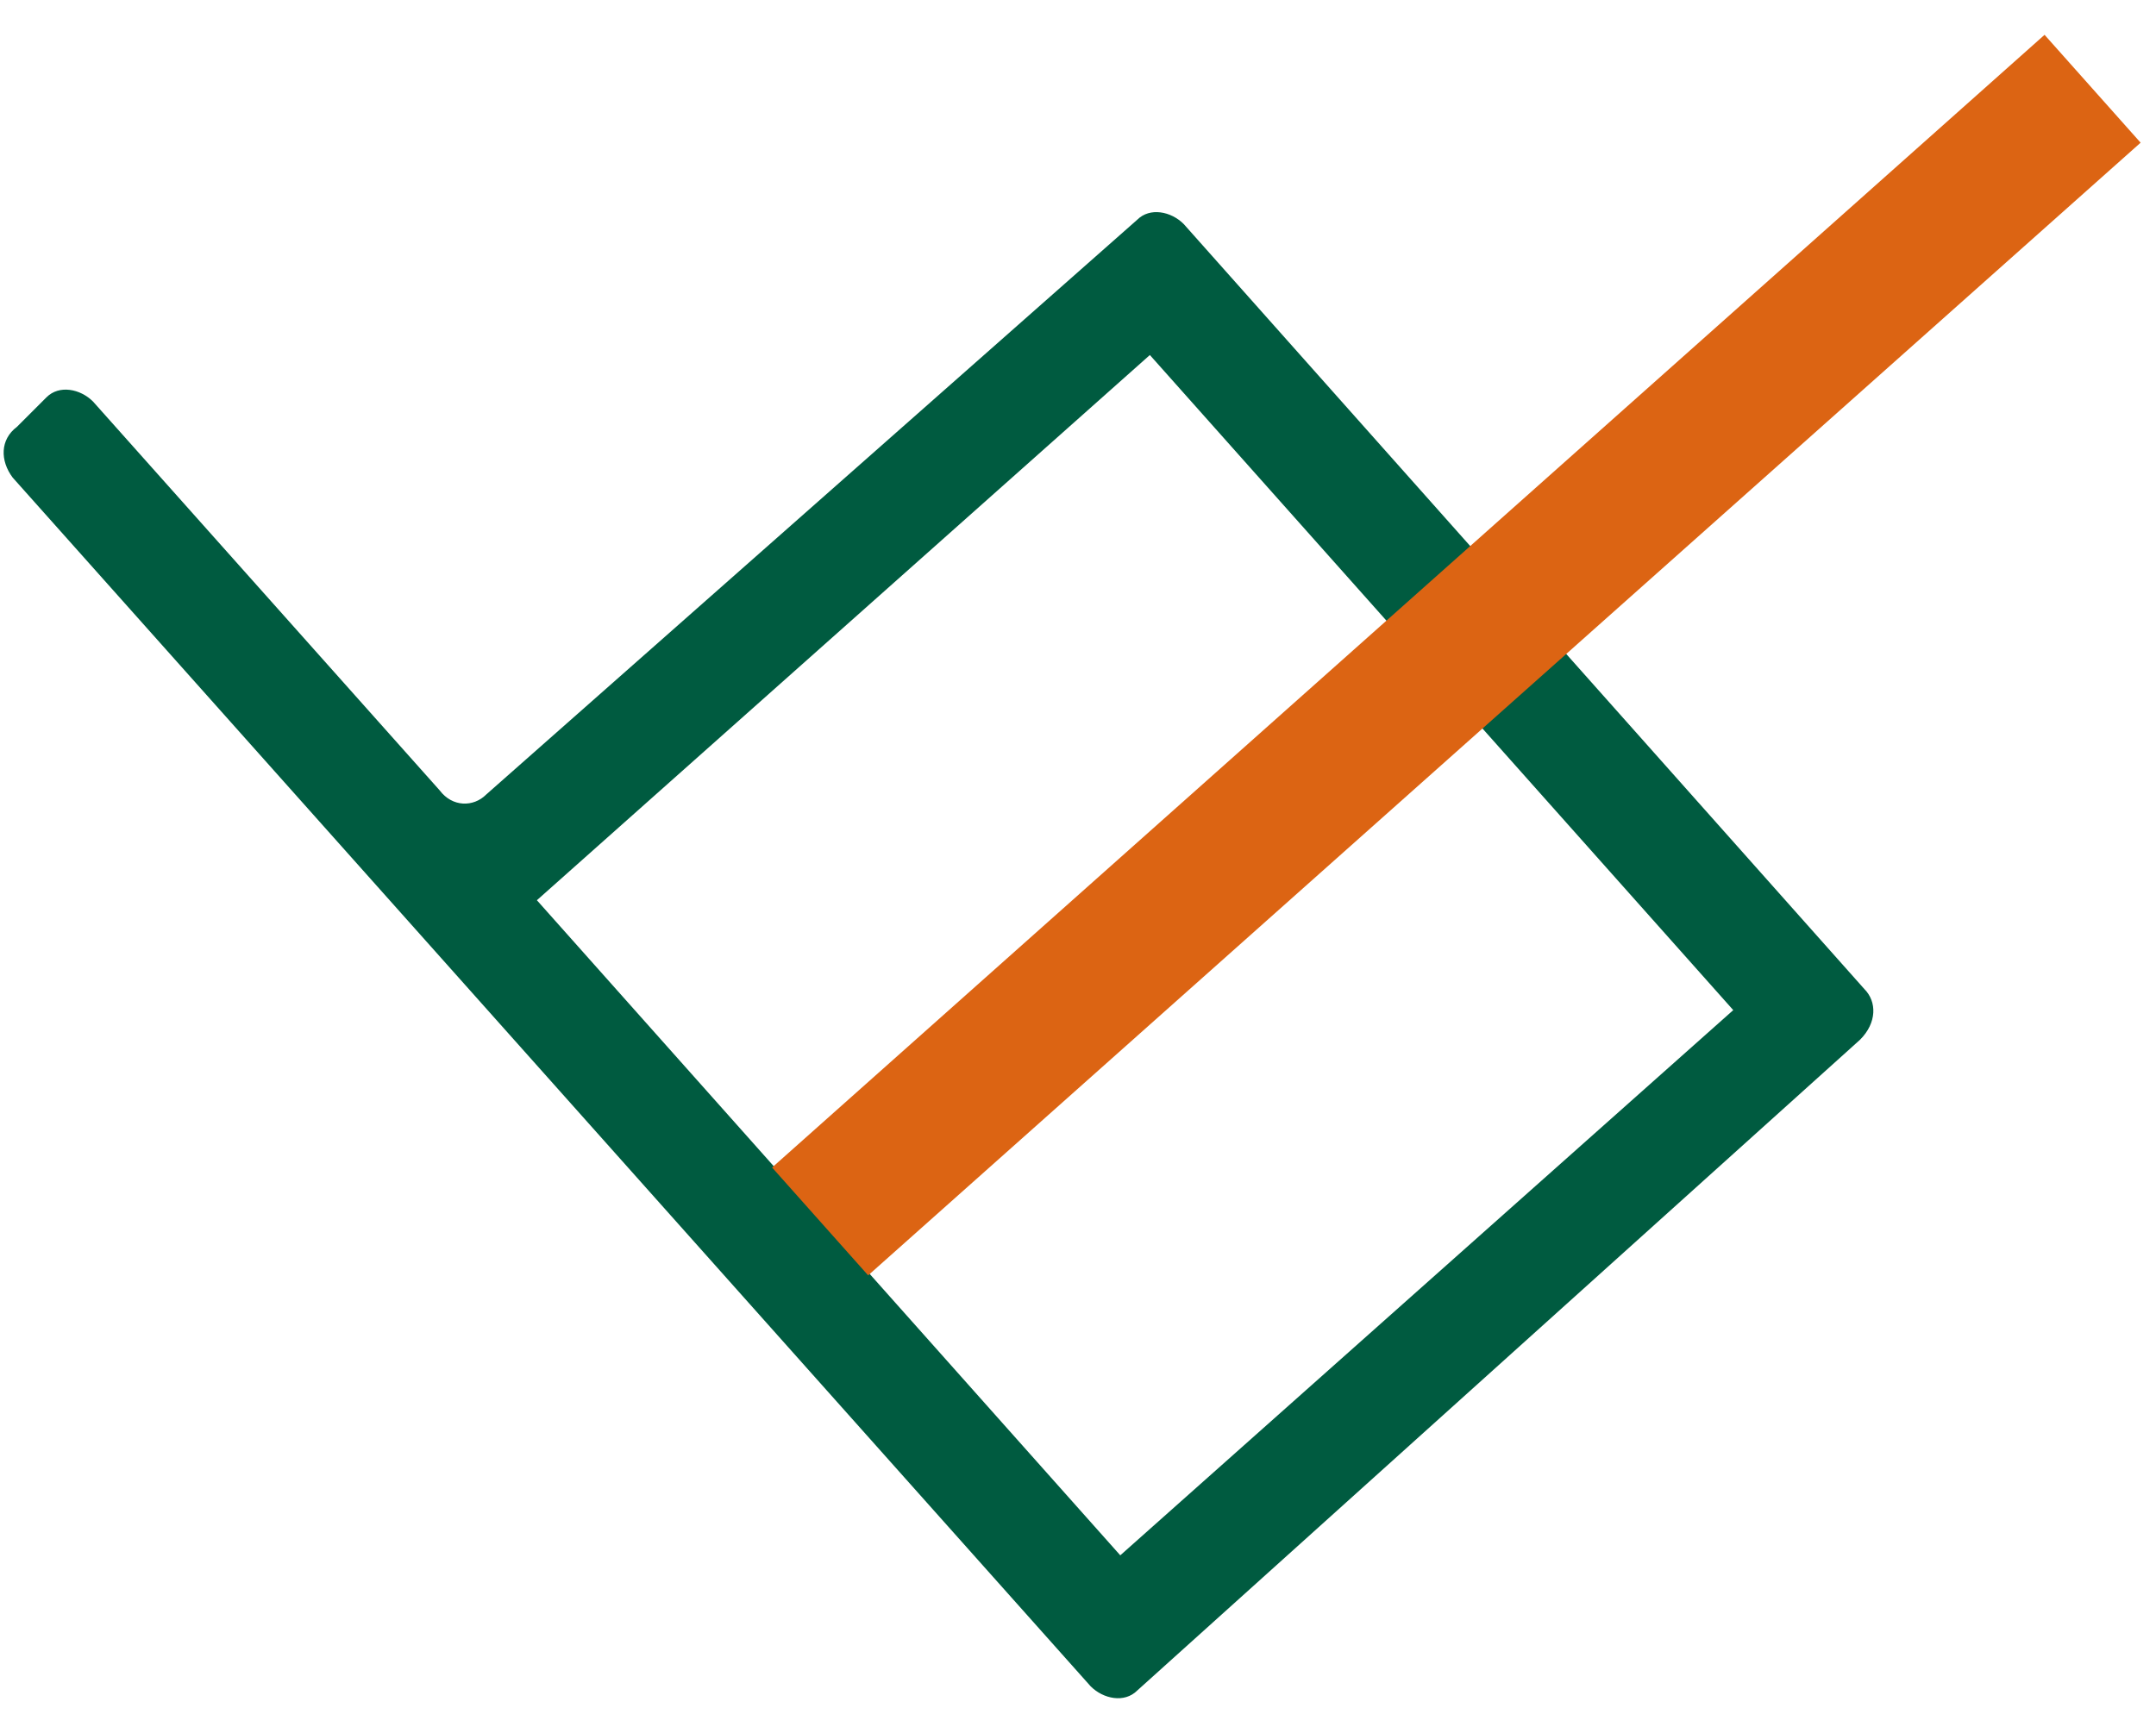 <svg xmlns="http://www.w3.org/2000/svg" xmlns:xlink="http://www.w3.org/1999/xlink" width="51px" height="41px" viewBox="0 0 51 41"><title>Group</title><desc>Created with Sketch.</desc><g id="Page-1" stroke="none" stroke-width="1" fill="none" fill-rule="evenodd"><g id="logo-opit" transform="translate(0, -7)"><g id="Group" transform="translate(0, 9)"><path d="M44.1,21.4 L28,3.3 C27.7,3 27.2,2.9 26.9,3.2 L11.5,16.8 C11.2,17.1 10.7,17.1 10.4,16.7 L2.2,7.5 C1.9,7.2 1.4,7.1 1.1,7.4 L0.4,8.1 C5.55111512e-17,8.4 5.55111512e-17,8.9 0.3,9.3 L25.8,37.9 C26.1,38.2 26.6,38.3 26.9,38 L44,22.6 C44.4,22.2 44.4,21.7 44.1,21.4 M26.5,34.8 L12.7,19.3 L27.2,6.4 L41,21.9 L26.5,34.8 Z" id="Shape" fill="#005B40" fill-rule="nonzero"></path><line x1="49.5" y1="0.1" x2="19.4" y2="26.9" id="Path" stroke="#DC6413" stroke-width="3.417"></line></g></g></g></svg>
